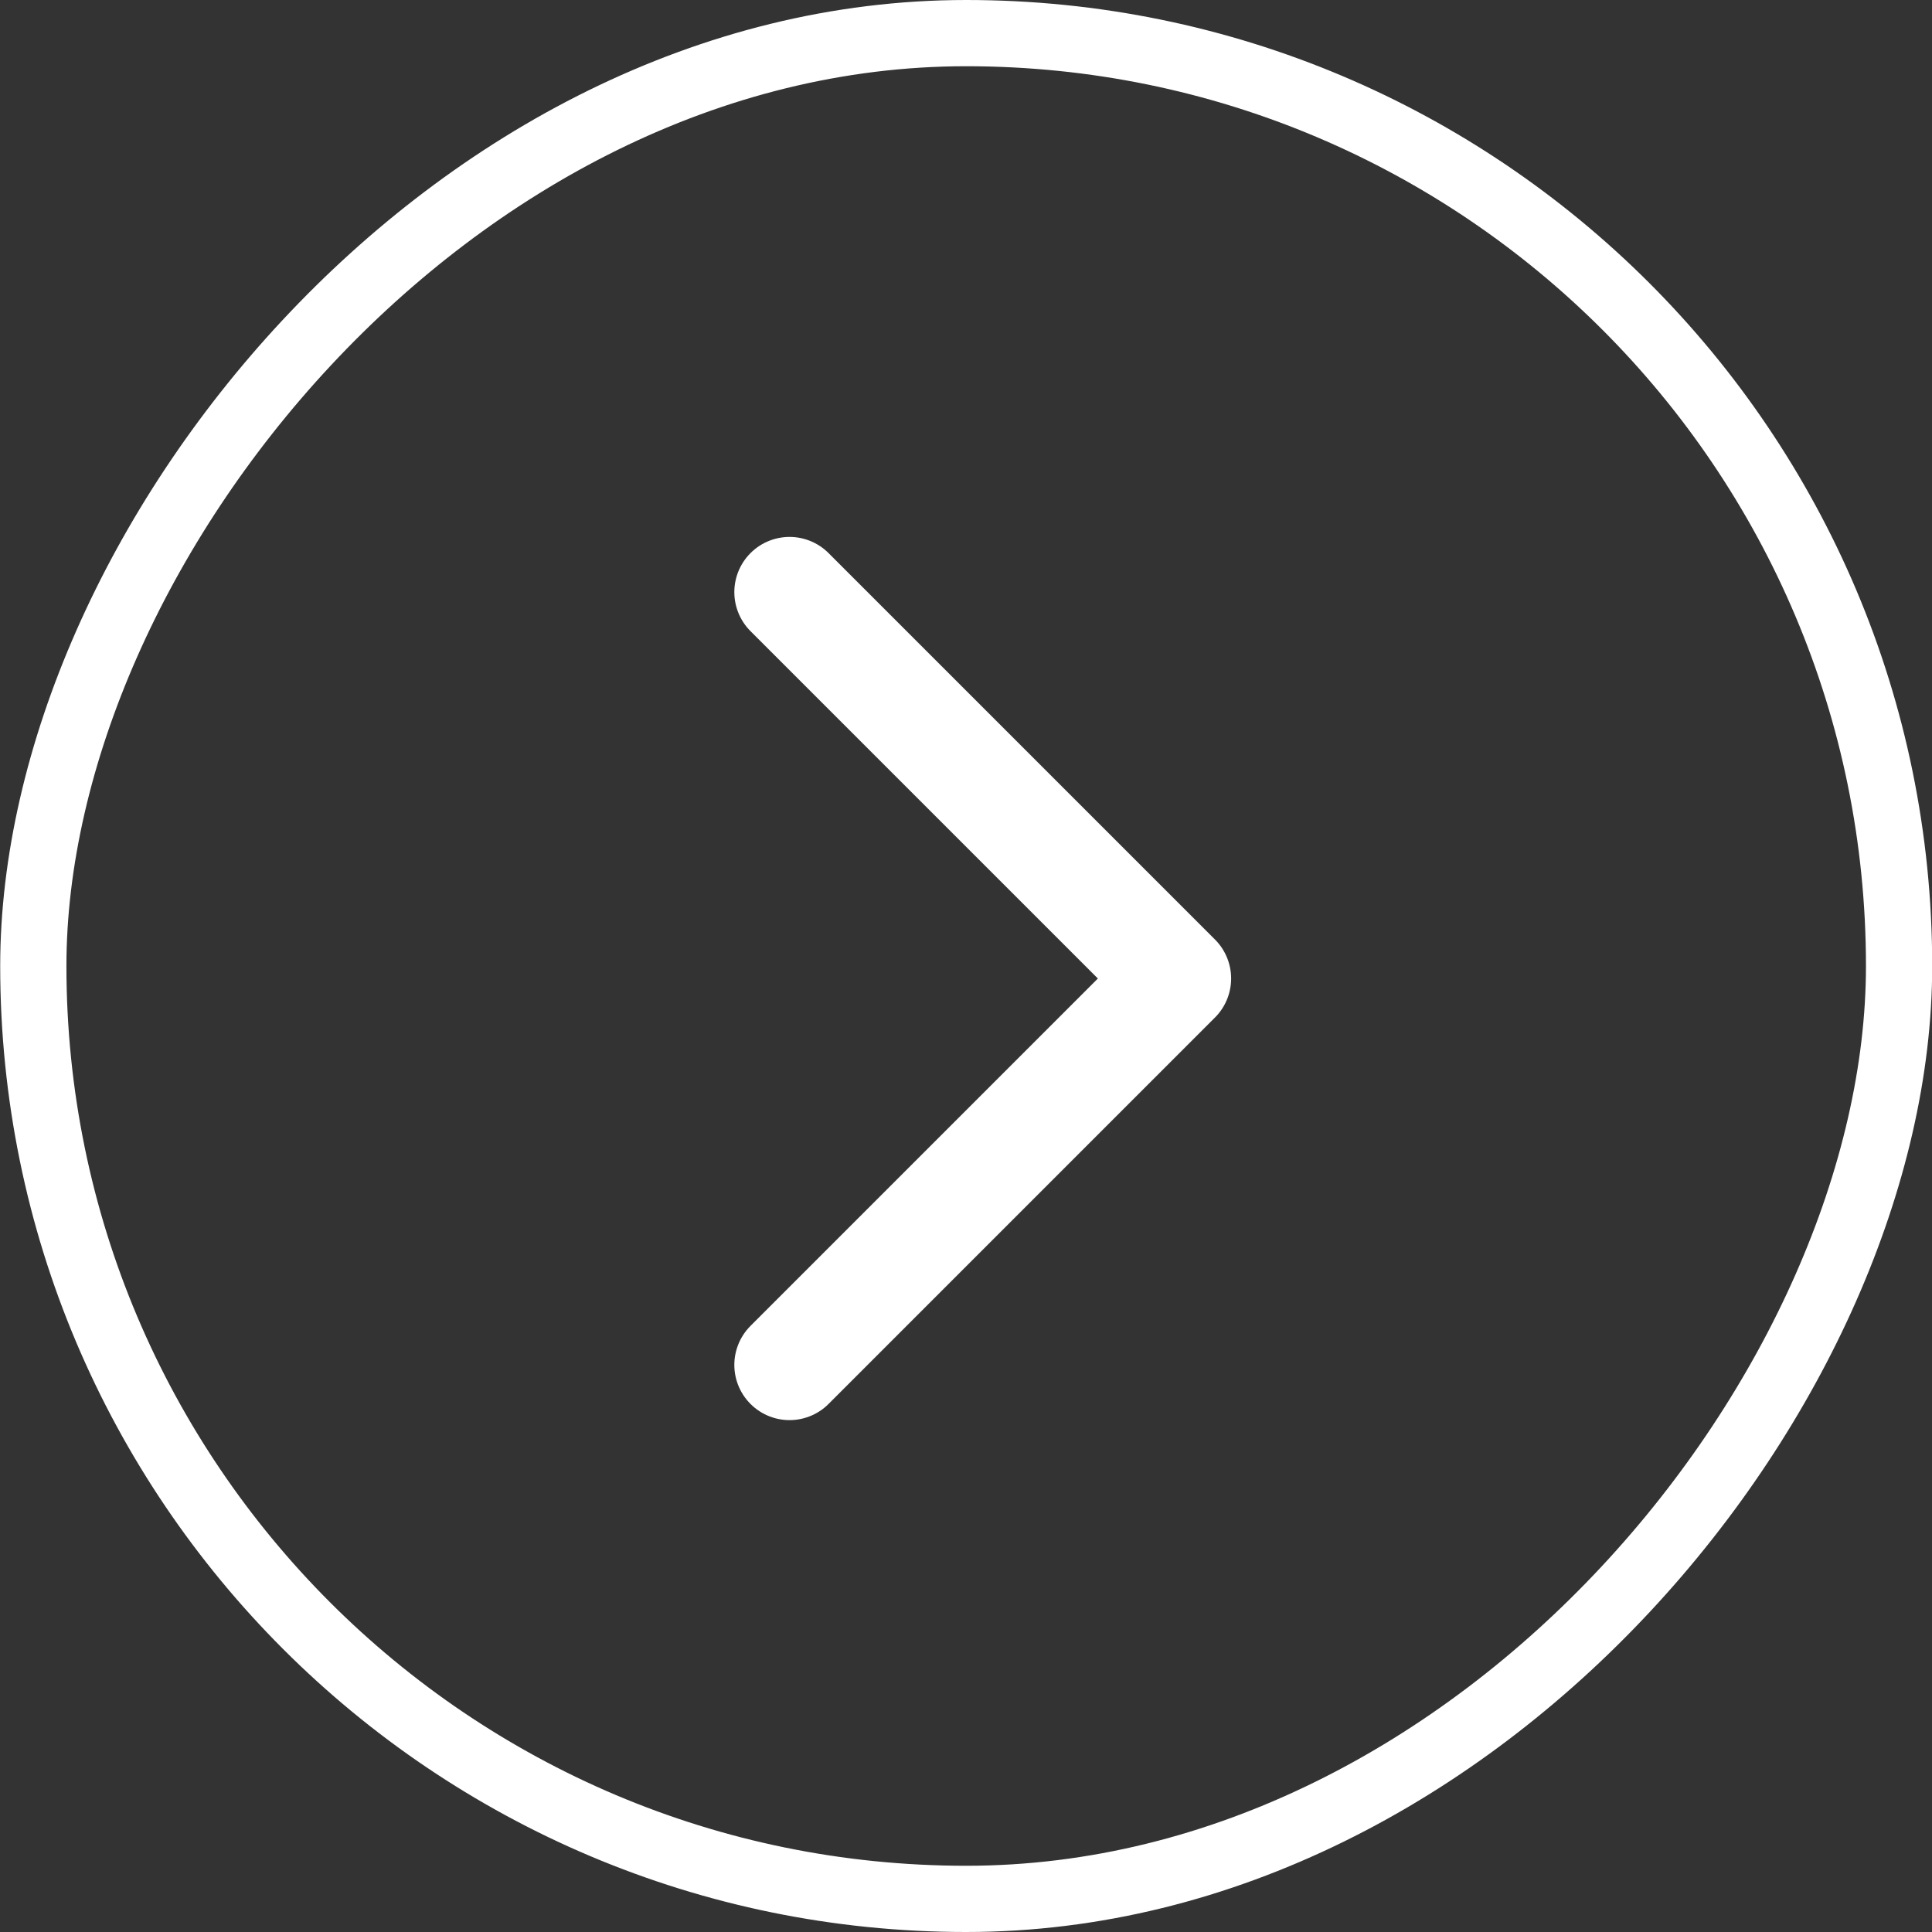 <svg width="50" height="50" viewBox="0 0 50 50" fill="none" xmlns="http://www.w3.org/2000/svg">
<rect x="0" y="0" width="50" height="50" fill="#333333" stroke="none"/>
<rect x="0.857" y="-0.857" width="48.286" height="48.286" rx="24.143" transform="matrix(1 0 0 -1 0.005 48.286)" stroke="white" stroke-width="1.714"/>
<path d="M20.433 35.324L30.433 25.324L20.433 15.324" stroke="white" stroke-width="2.857" stroke-linecap="round" stroke-linejoin="round"/>
</svg>
